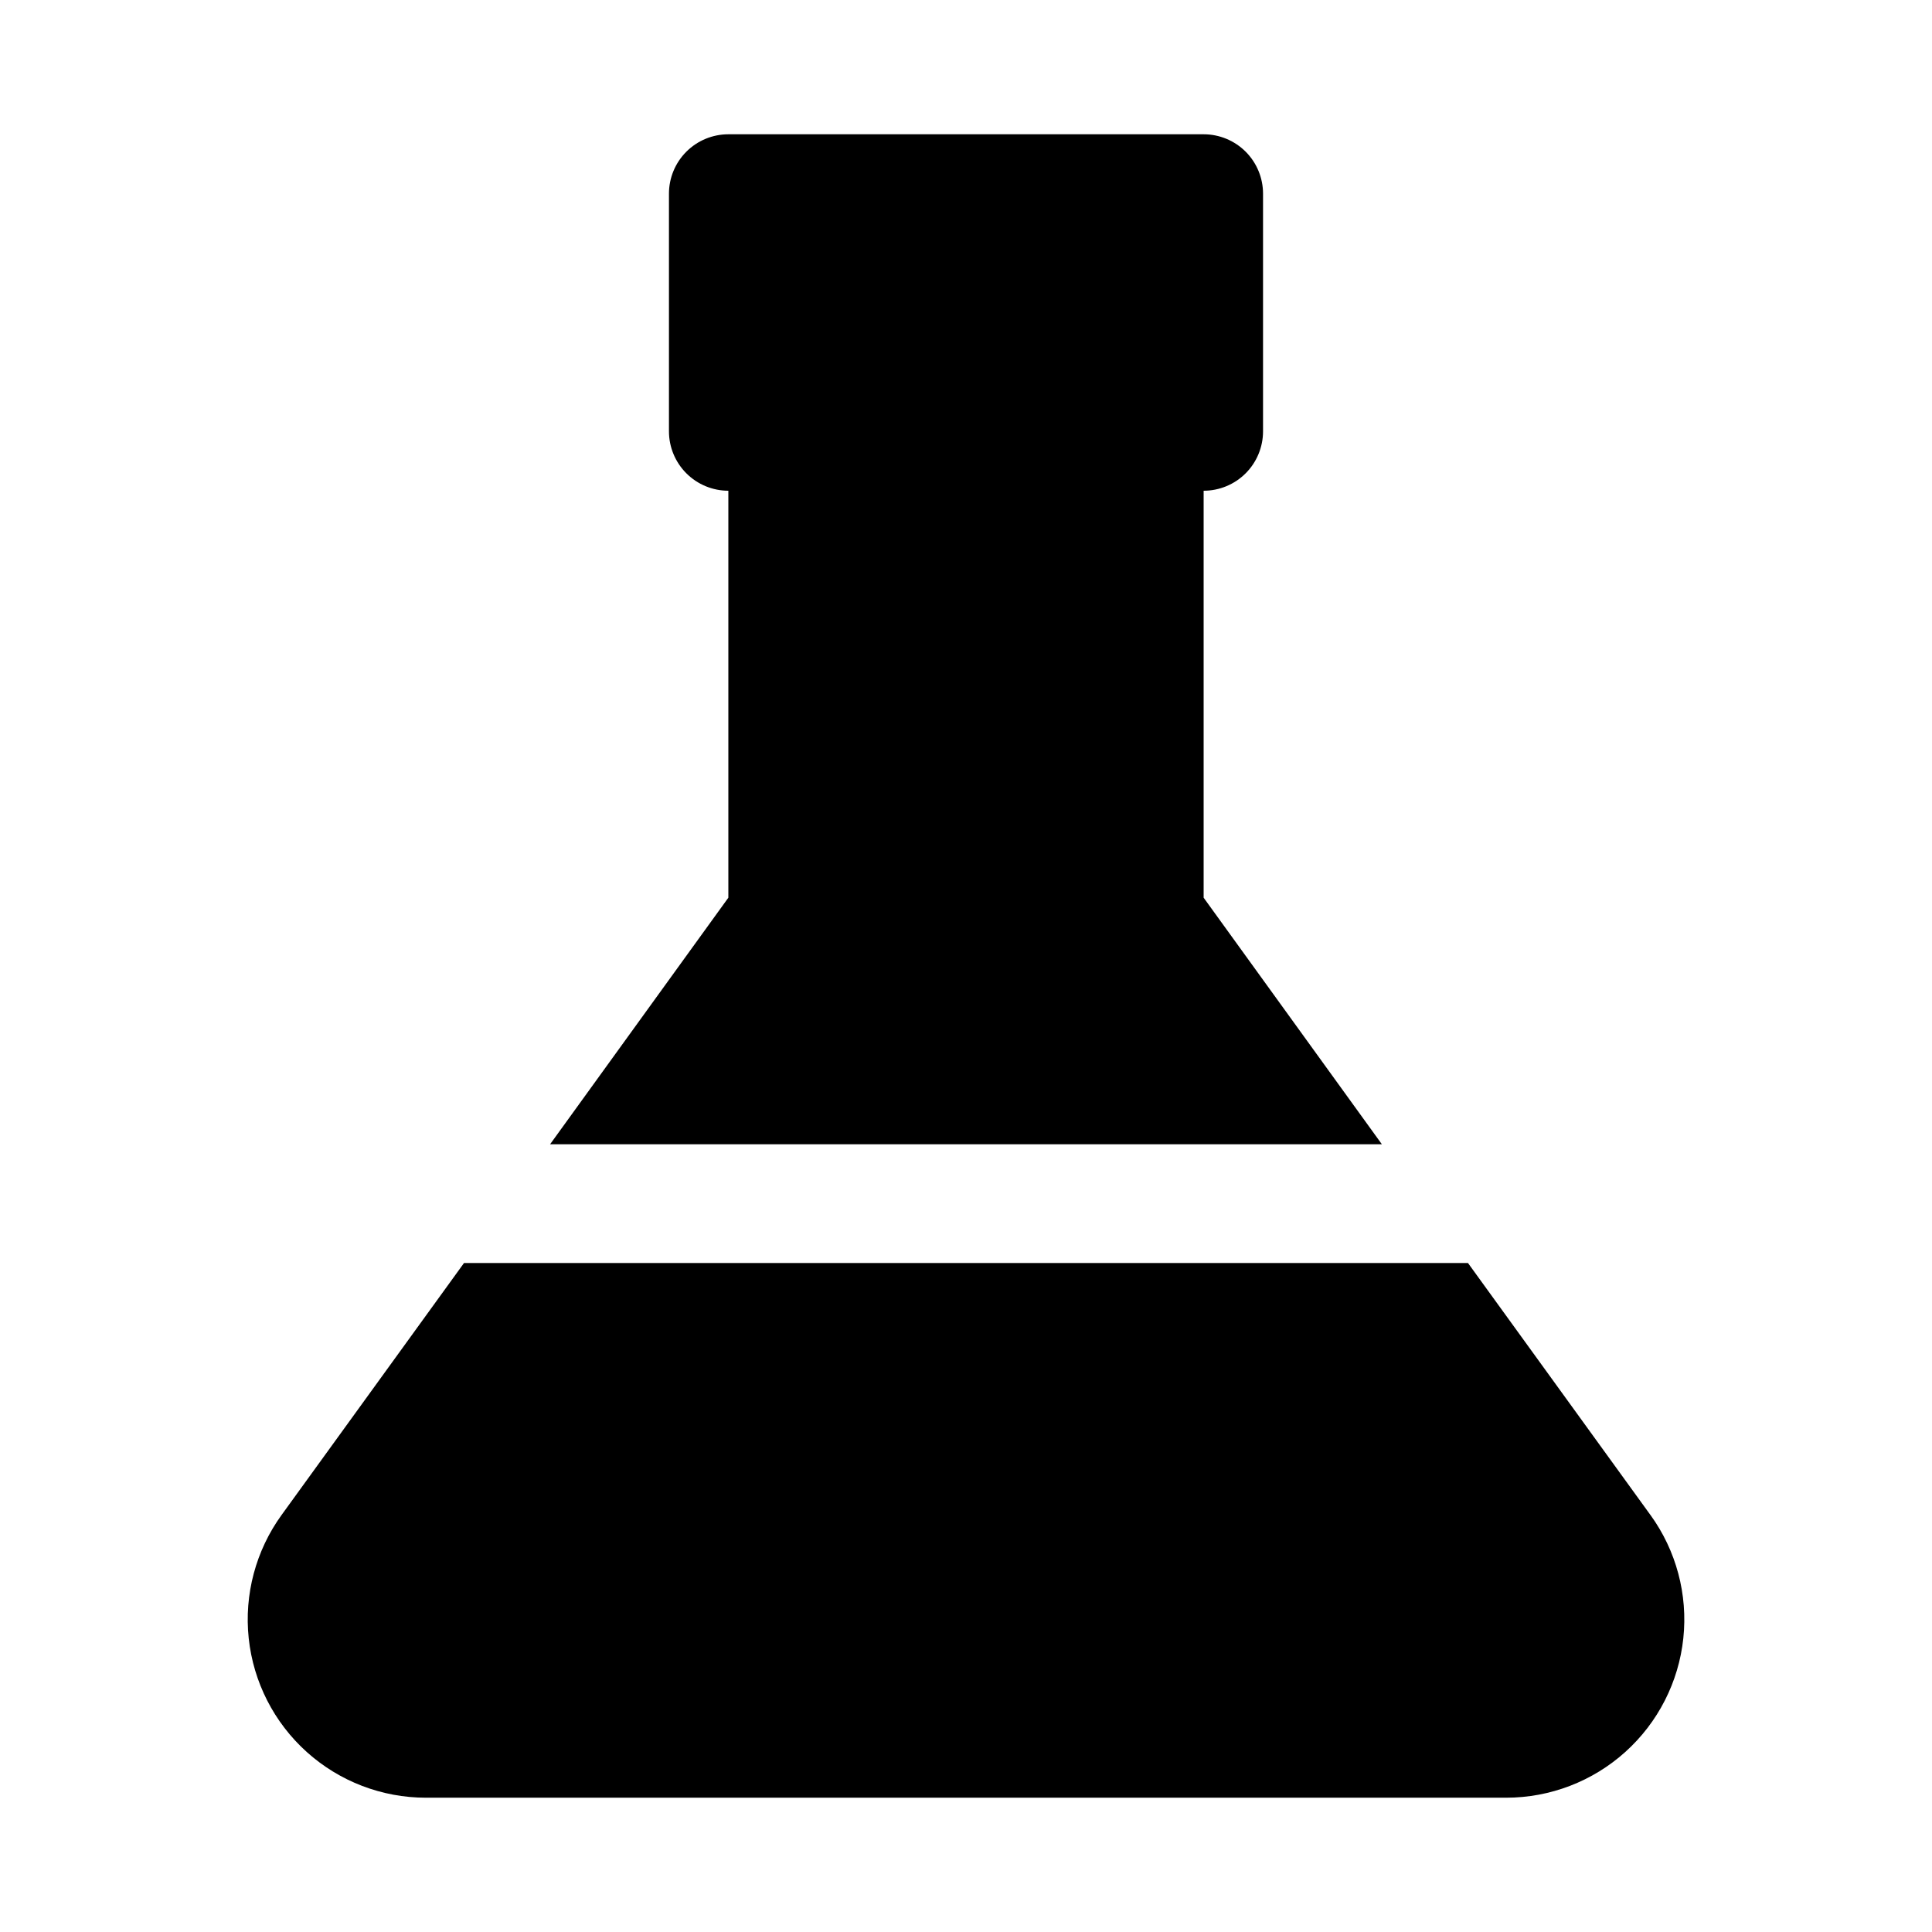 <?xml version="1.0" encoding="UTF-8"?>
<!-- Uploaded to: SVG Repo, www.svgrepo.com, Generator: SVG Repo Mixer Tools -->
<svg fill="#000000" width="800px" height="800px" version="1.1" viewBox="144 144 512 512" xmlns="http://www.w3.org/2000/svg">
 <g>
  <path d="m337.02 274.05v107.85l-47.234 65.336h220.42l-47.23-65.336v-107.85c4.172 0 8.18-1.66 11.133-4.613 2.949-2.953 4.609-6.957 4.609-11.133v-62.977c0-4.176-1.66-8.18-4.609-11.133-2.953-2.949-6.961-4.609-11.133-4.609h-125.95c-4.176 0-8.18 1.66-11.133 4.609-2.953 2.953-4.613 6.957-4.613 11.133v62.977c0 4.176 1.66 8.18 4.613 11.133s6.957 4.613 11.133 4.613z"/>
  <path d="m581.37 545.47-48.336-66.754h-266.07l-48.332 66.754c-6.844 9.449-9.949 21.094-8.719 32.695 1.23 11.598 6.711 22.332 15.383 30.133s19.926 12.117 31.594 12.113h286.23c11.664 0.004 22.918-4.312 31.59-12.113 8.676-7.801 14.156-18.535 15.387-30.133 1.23-11.602-1.875-23.246-8.719-32.695z"/>
 </g>
</svg>